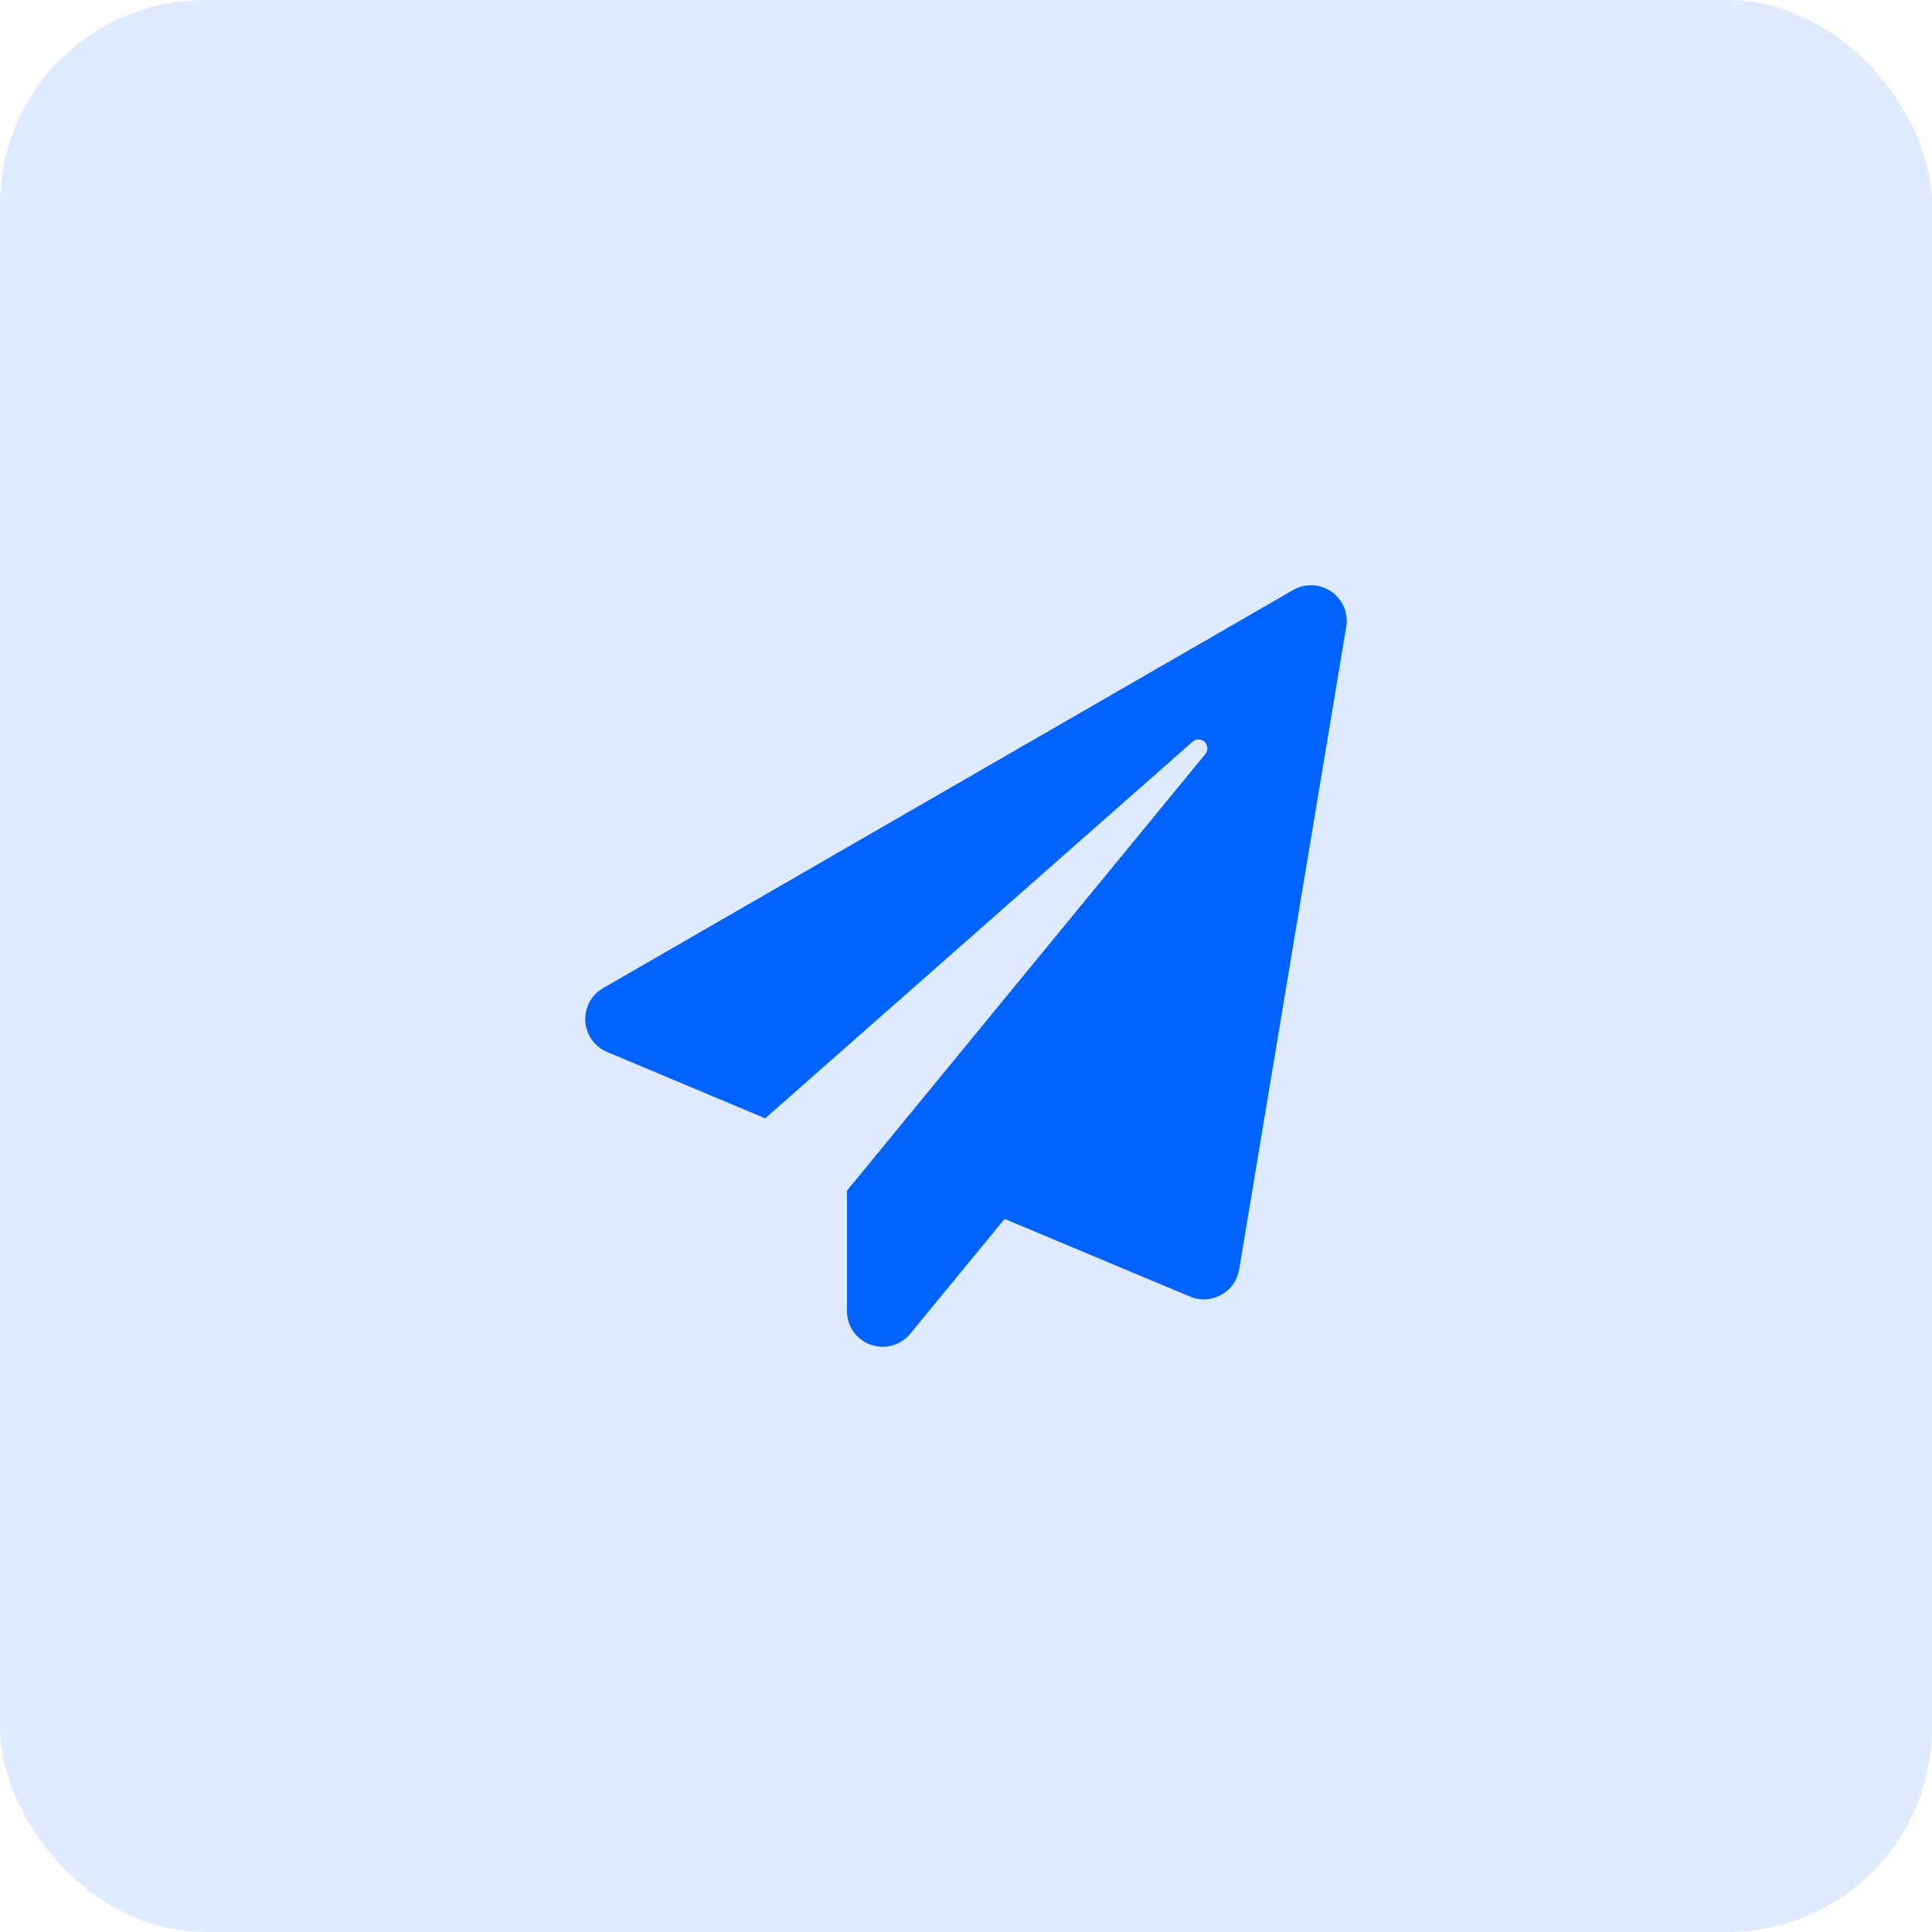 <svg xmlns="http://www.w3.org/2000/svg" width="104" height="104" viewBox="0 0 104 104">
  <g id="Gruppe_174" data-name="Gruppe 174" transform="translate(-726 -2466)">
    <rect id="Rechteck_46" data-name="Rechteck 46" width="104" height="104" rx="11" transform="translate(726 2466)" fill="#deebff"/>
    <path id="Icon_awesome-paper-plane" data-name="Icon awesome-paper-plane" d="M38.112.257,1,21.667a1.923,1.923,0,0,0,.176,3.459L9.688,28.7l23-20.273a.48.48,0,0,1,.689.665l-19.288,23.5v6.445a1.921,1.921,0,0,0,3.4,1.265l5.084-6.189,9.976,4.18A1.927,1.927,0,0,0,35.2,36.831L40.963,2.242A1.922,1.922,0,0,0,38.112.257Z" transform="translate(757.504 2497.501)" fill="#0062ff"/>
  </g>
</svg>

